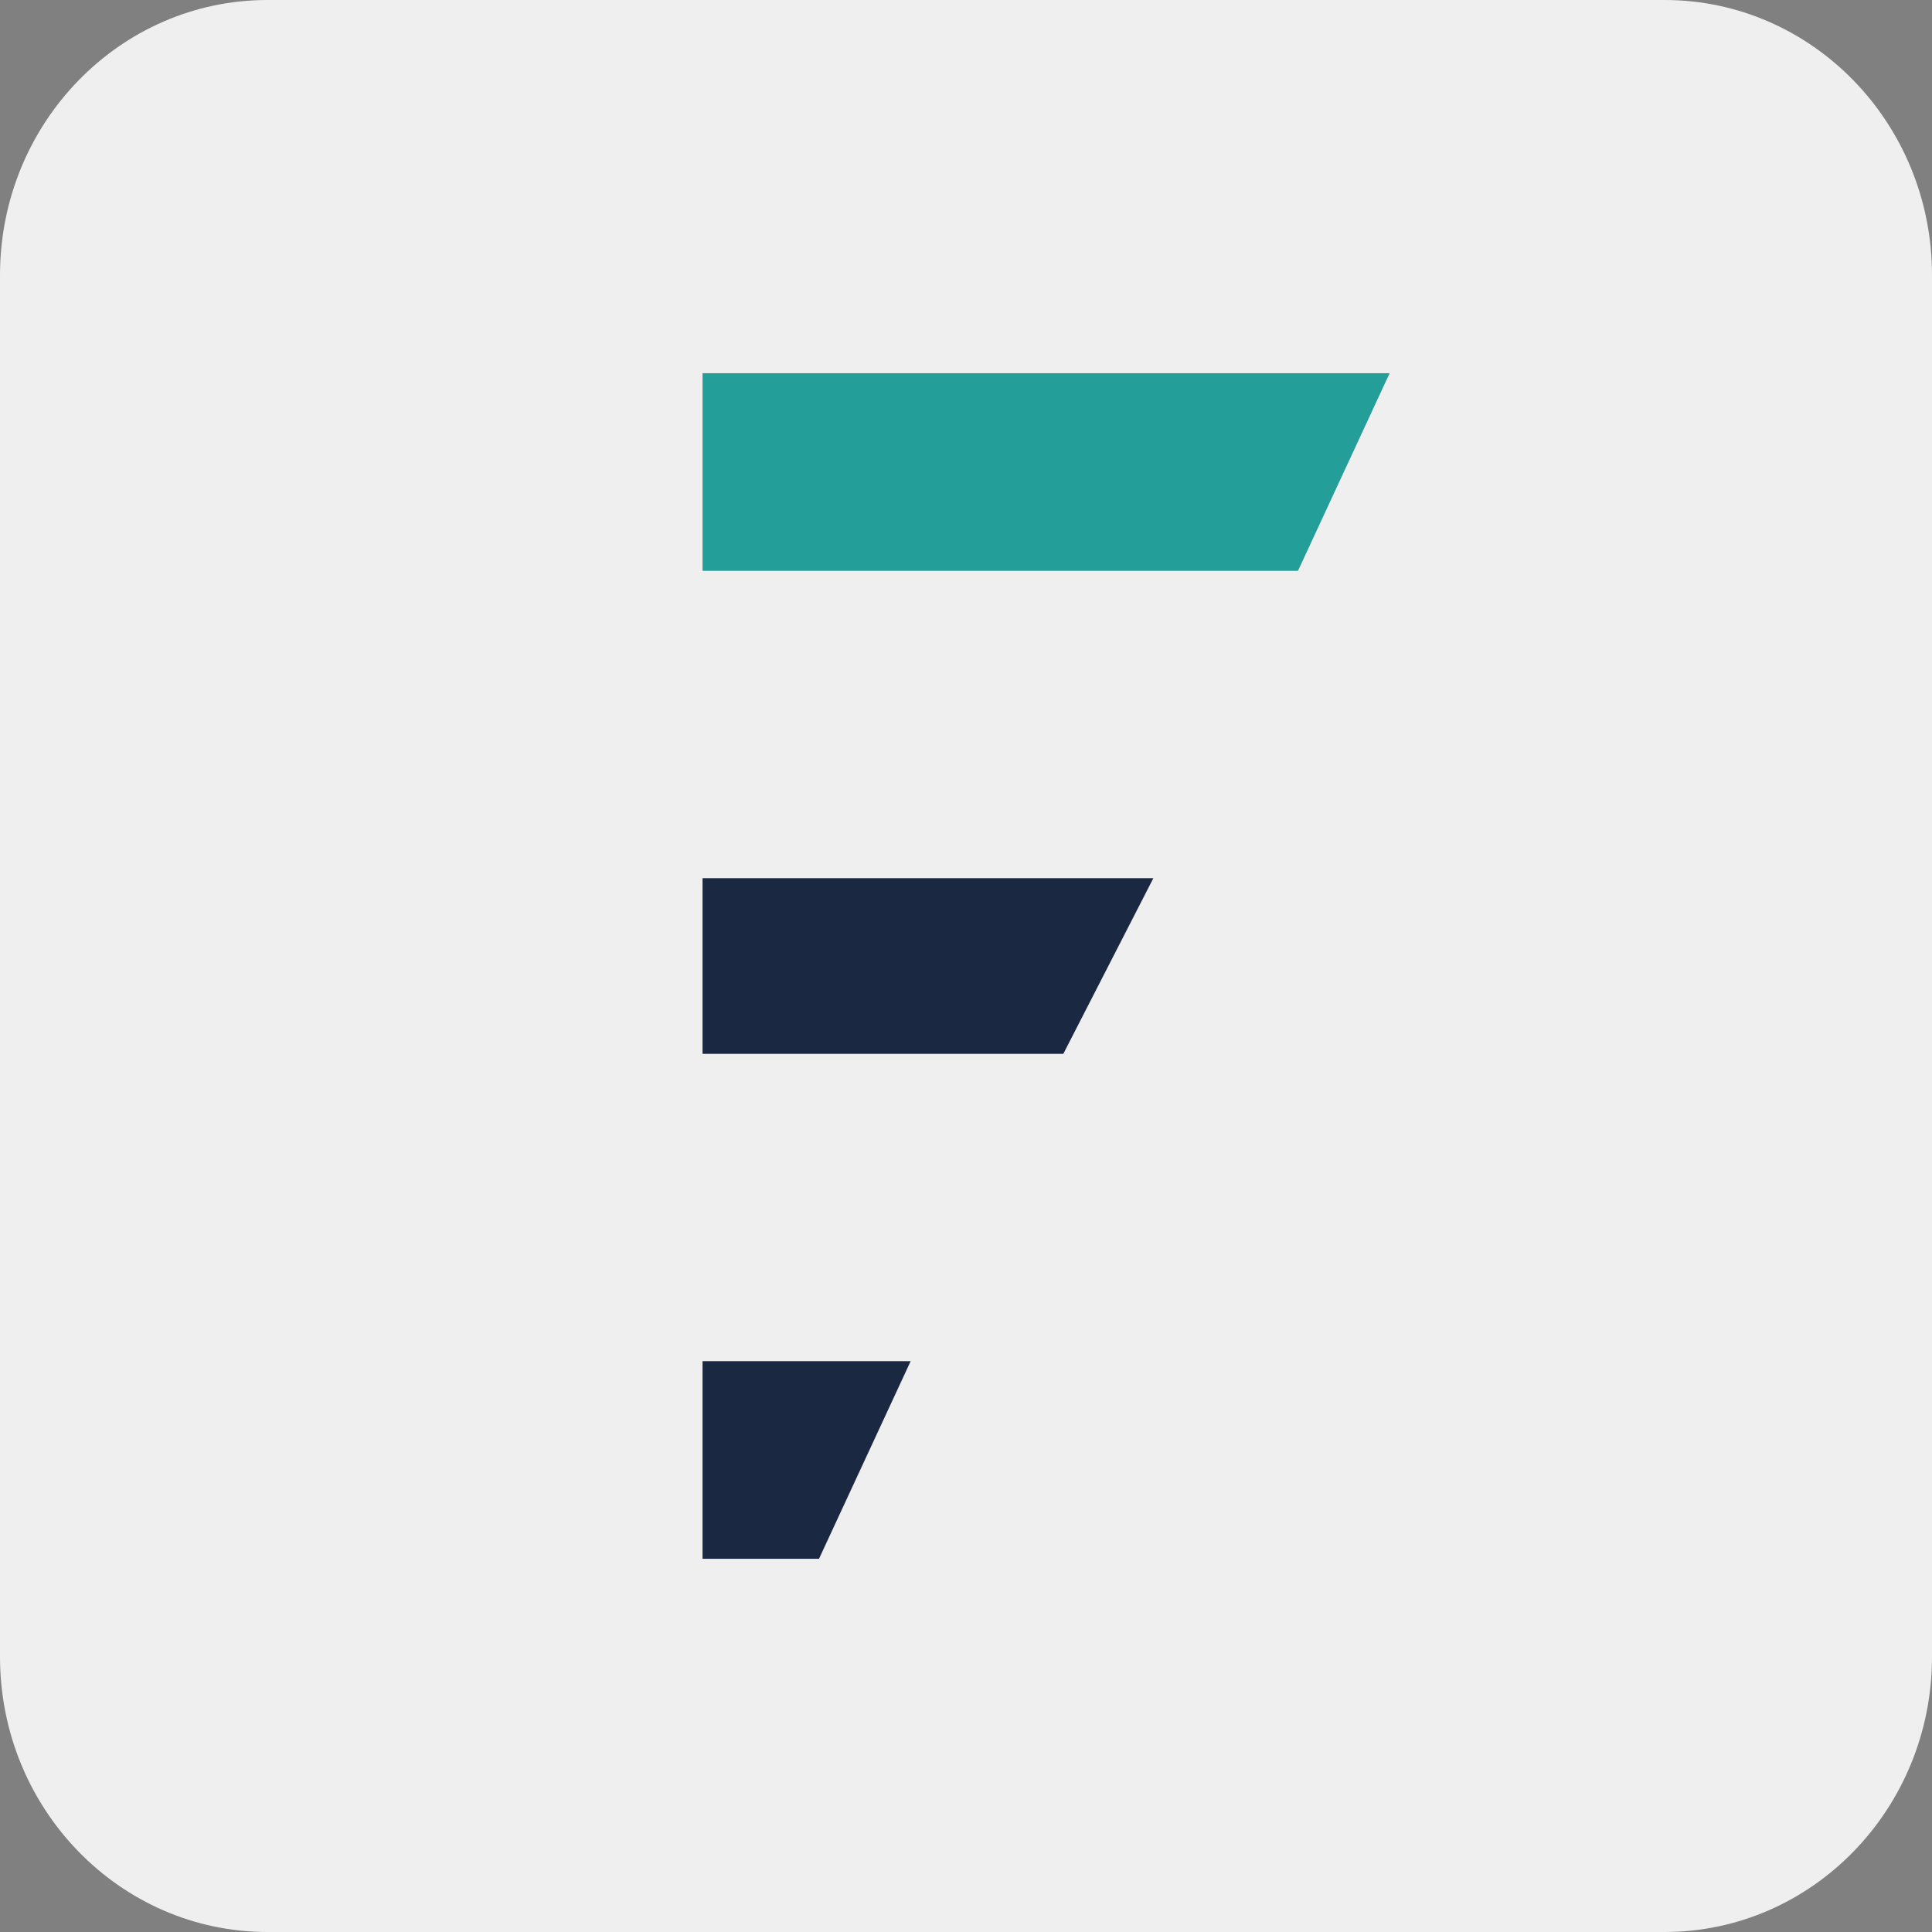 <?xml version="1.0" encoding="utf-8"?>
<!-- Generator: Adobe Illustrator 15.1.0, SVG Export Plug-In . SVG Version: 6.00 Build 0)  -->
<!DOCTYPE svg PUBLIC "-//W3C//DTD SVG 1.1//EN" "http://www.w3.org/Graphics/SVG/1.1/DTD/svg11.dtd">
<svg version="1.1" id="Layer_1" xmlns="http://www.w3.org/2000/svg" xmlns:xlink="http://www.w3.org/1999/xlink" x="0px" y="0px"
	 width="88px" height="88px" viewBox="0 0 88 88" enable-background="new 0 0 88 88" xml:space="preserve">
<rect x="0" y="0" width="88" height="88" fill="#808080" stroke="none"/>
<path fill="#EFEFEF" d="M88,75.466C88,82.389,82.544,88,75.814,88H12.186C5.456,88,0,82.389,0,75.466V12.534
	C0,5.612,5.456,0,12.186,0h63.629C82.544,0,88,5.612,88,12.534V75.466z"/>
<g>
	<polygon fill="#1A2841" points="32,40 32,48 39.938,48 48.433,48 52.534,40 39.938,40 	"/>
	<polygon fill="#239E99" points="32,17 32,26 39.938,26 59.122,26 63.296,17 	"/>
	<polygon fill="#1A2841" points="32,62 32,71 37.305,71 41.479,62 39.938,62 	"/>
</g>
</svg>
